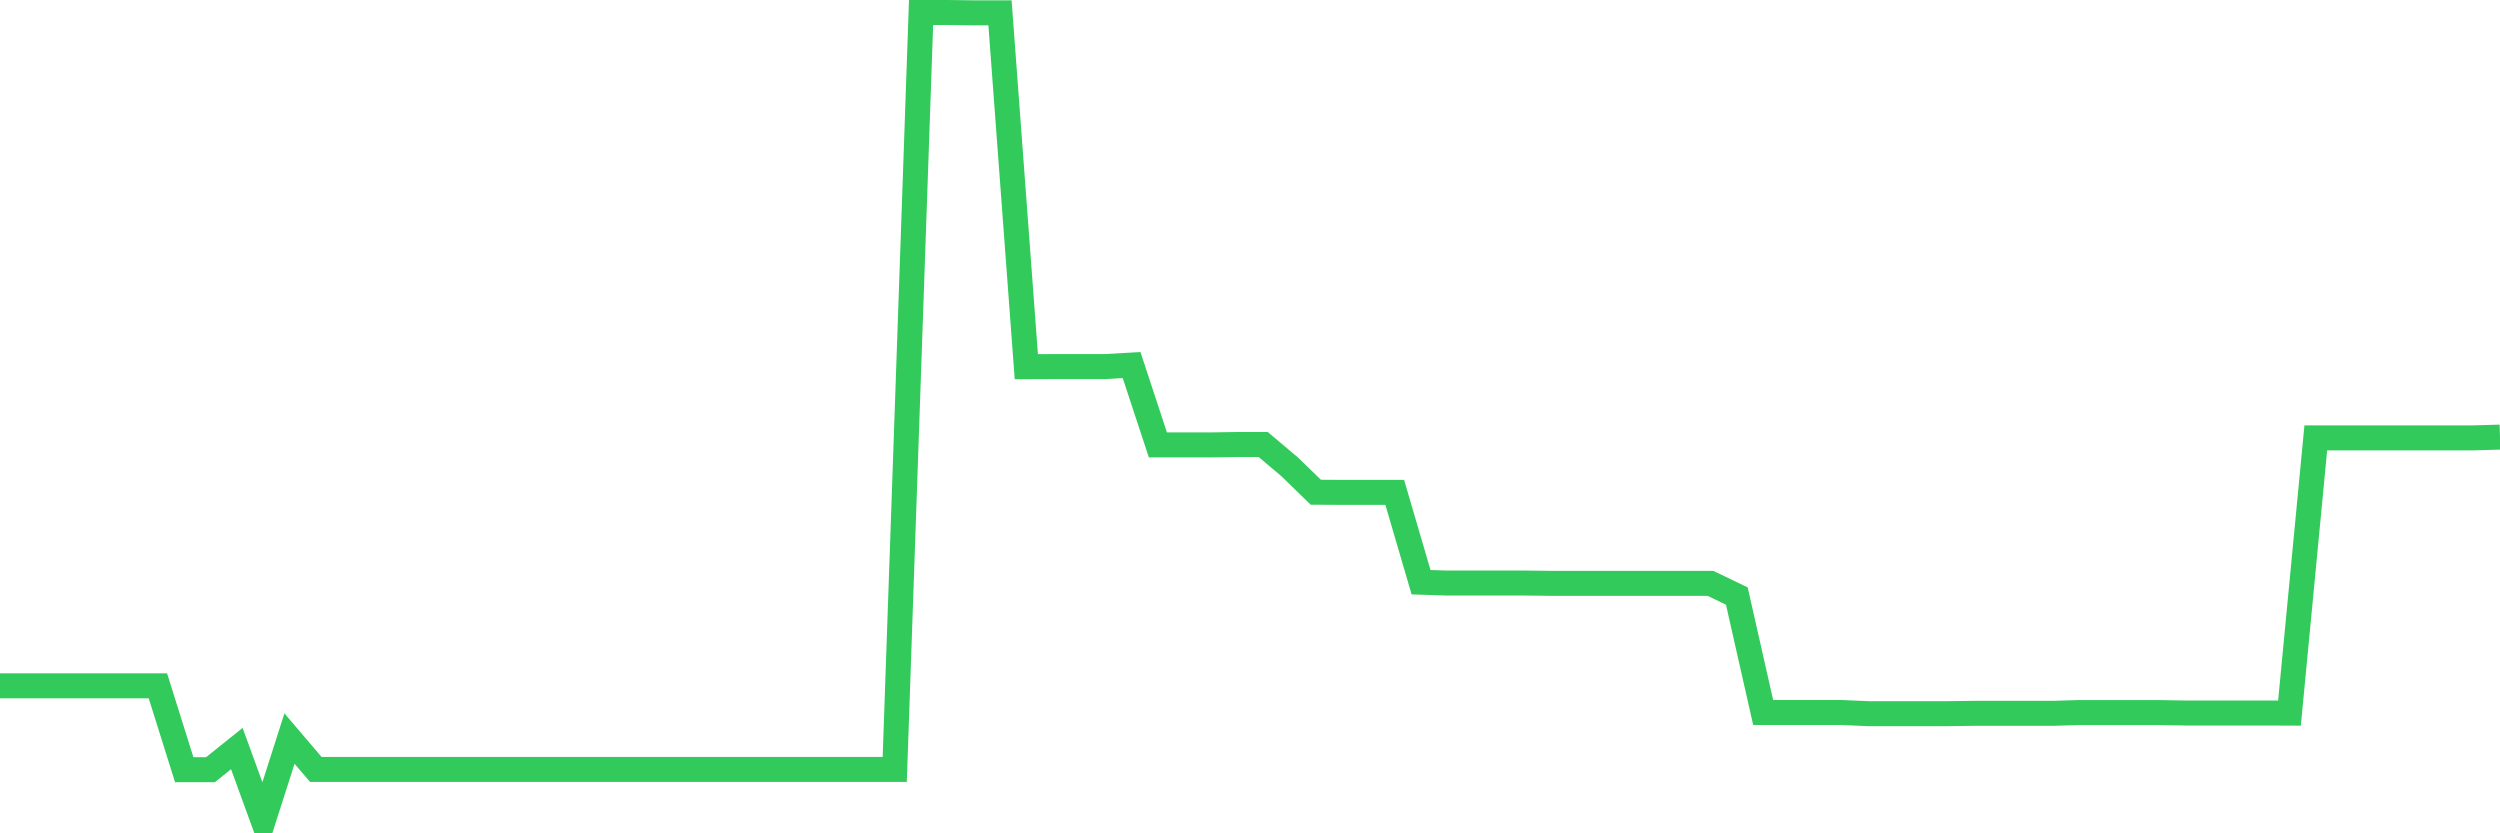 <svg
  xmlns="http://www.w3.org/2000/svg"
  xmlns:xlink="http://www.w3.org/1999/xlink"
  width="120"
  height="40"
  viewBox="0 0 120 40"
  preserveAspectRatio="none"
>
  <polyline
    points="0,32.92 1.263,32.92 2.526,32.92 3.789,32.92 5.053,32.92 6.316,32.92 7.579,32.92 8.842,36.944 10.105,36.944 11.368,35.931 12.632,39.4 13.895,35.451 15.158,36.932 16.421,36.932 17.684,36.932 18.947,36.932 20.211,36.932 21.474,36.932 22.737,36.932 24,36.932 25.263,36.932 26.526,36.932 27.789,36.932 29.053,36.932 30.316,36.932 31.579,36.932 32.842,36.932 34.105,36.932 35.368,36.932 36.632,36.932 37.895,36.932 39.158,36.932 40.421,36.932 41.684,36.932 42.947,36.932 44.211,0.6 45.474,0.6 46.737,0.616 48,0.616 49.263,17.601 50.526,17.596 51.789,17.596 53.053,17.596 54.316,17.522 55.579,21.356 56.842,21.356 58.105,21.356 59.368,21.336 60.632,21.336 61.895,22.4 63.158,23.627 64.421,23.634 65.684,23.634 66.947,23.634 68.211,27.946 69.474,27.987 70.737,27.987 72,27.987 73.263,27.987 74.526,28.002 75.789,28.002 77.053,28.002 78.316,28.002 79.579,28.002 80.842,28.002 82.105,28.002 83.368,28.61 84.632,34.201 85.895,34.201 87.158,34.201 88.421,34.201 89.684,34.256 90.947,34.256 92.211,34.256 93.474,34.256 94.737,34.24 96,34.24 97.263,34.24 98.526,34.24 99.789,34.202 101.053,34.202 102.316,34.202 103.579,34.202 104.842,34.224 106.105,34.224 107.368,34.224 108.632,34.224 109.895,34.229 111.158,21.018 112.421,21.018 113.684,21.018 114.947,21.018 116.211,21.018 117.474,21.018 118.737,21.018 120,20.981"
    fill="none"
    stroke="#32ca5b"
    stroke-width="1.2"
  >
  </polyline>
</svg>